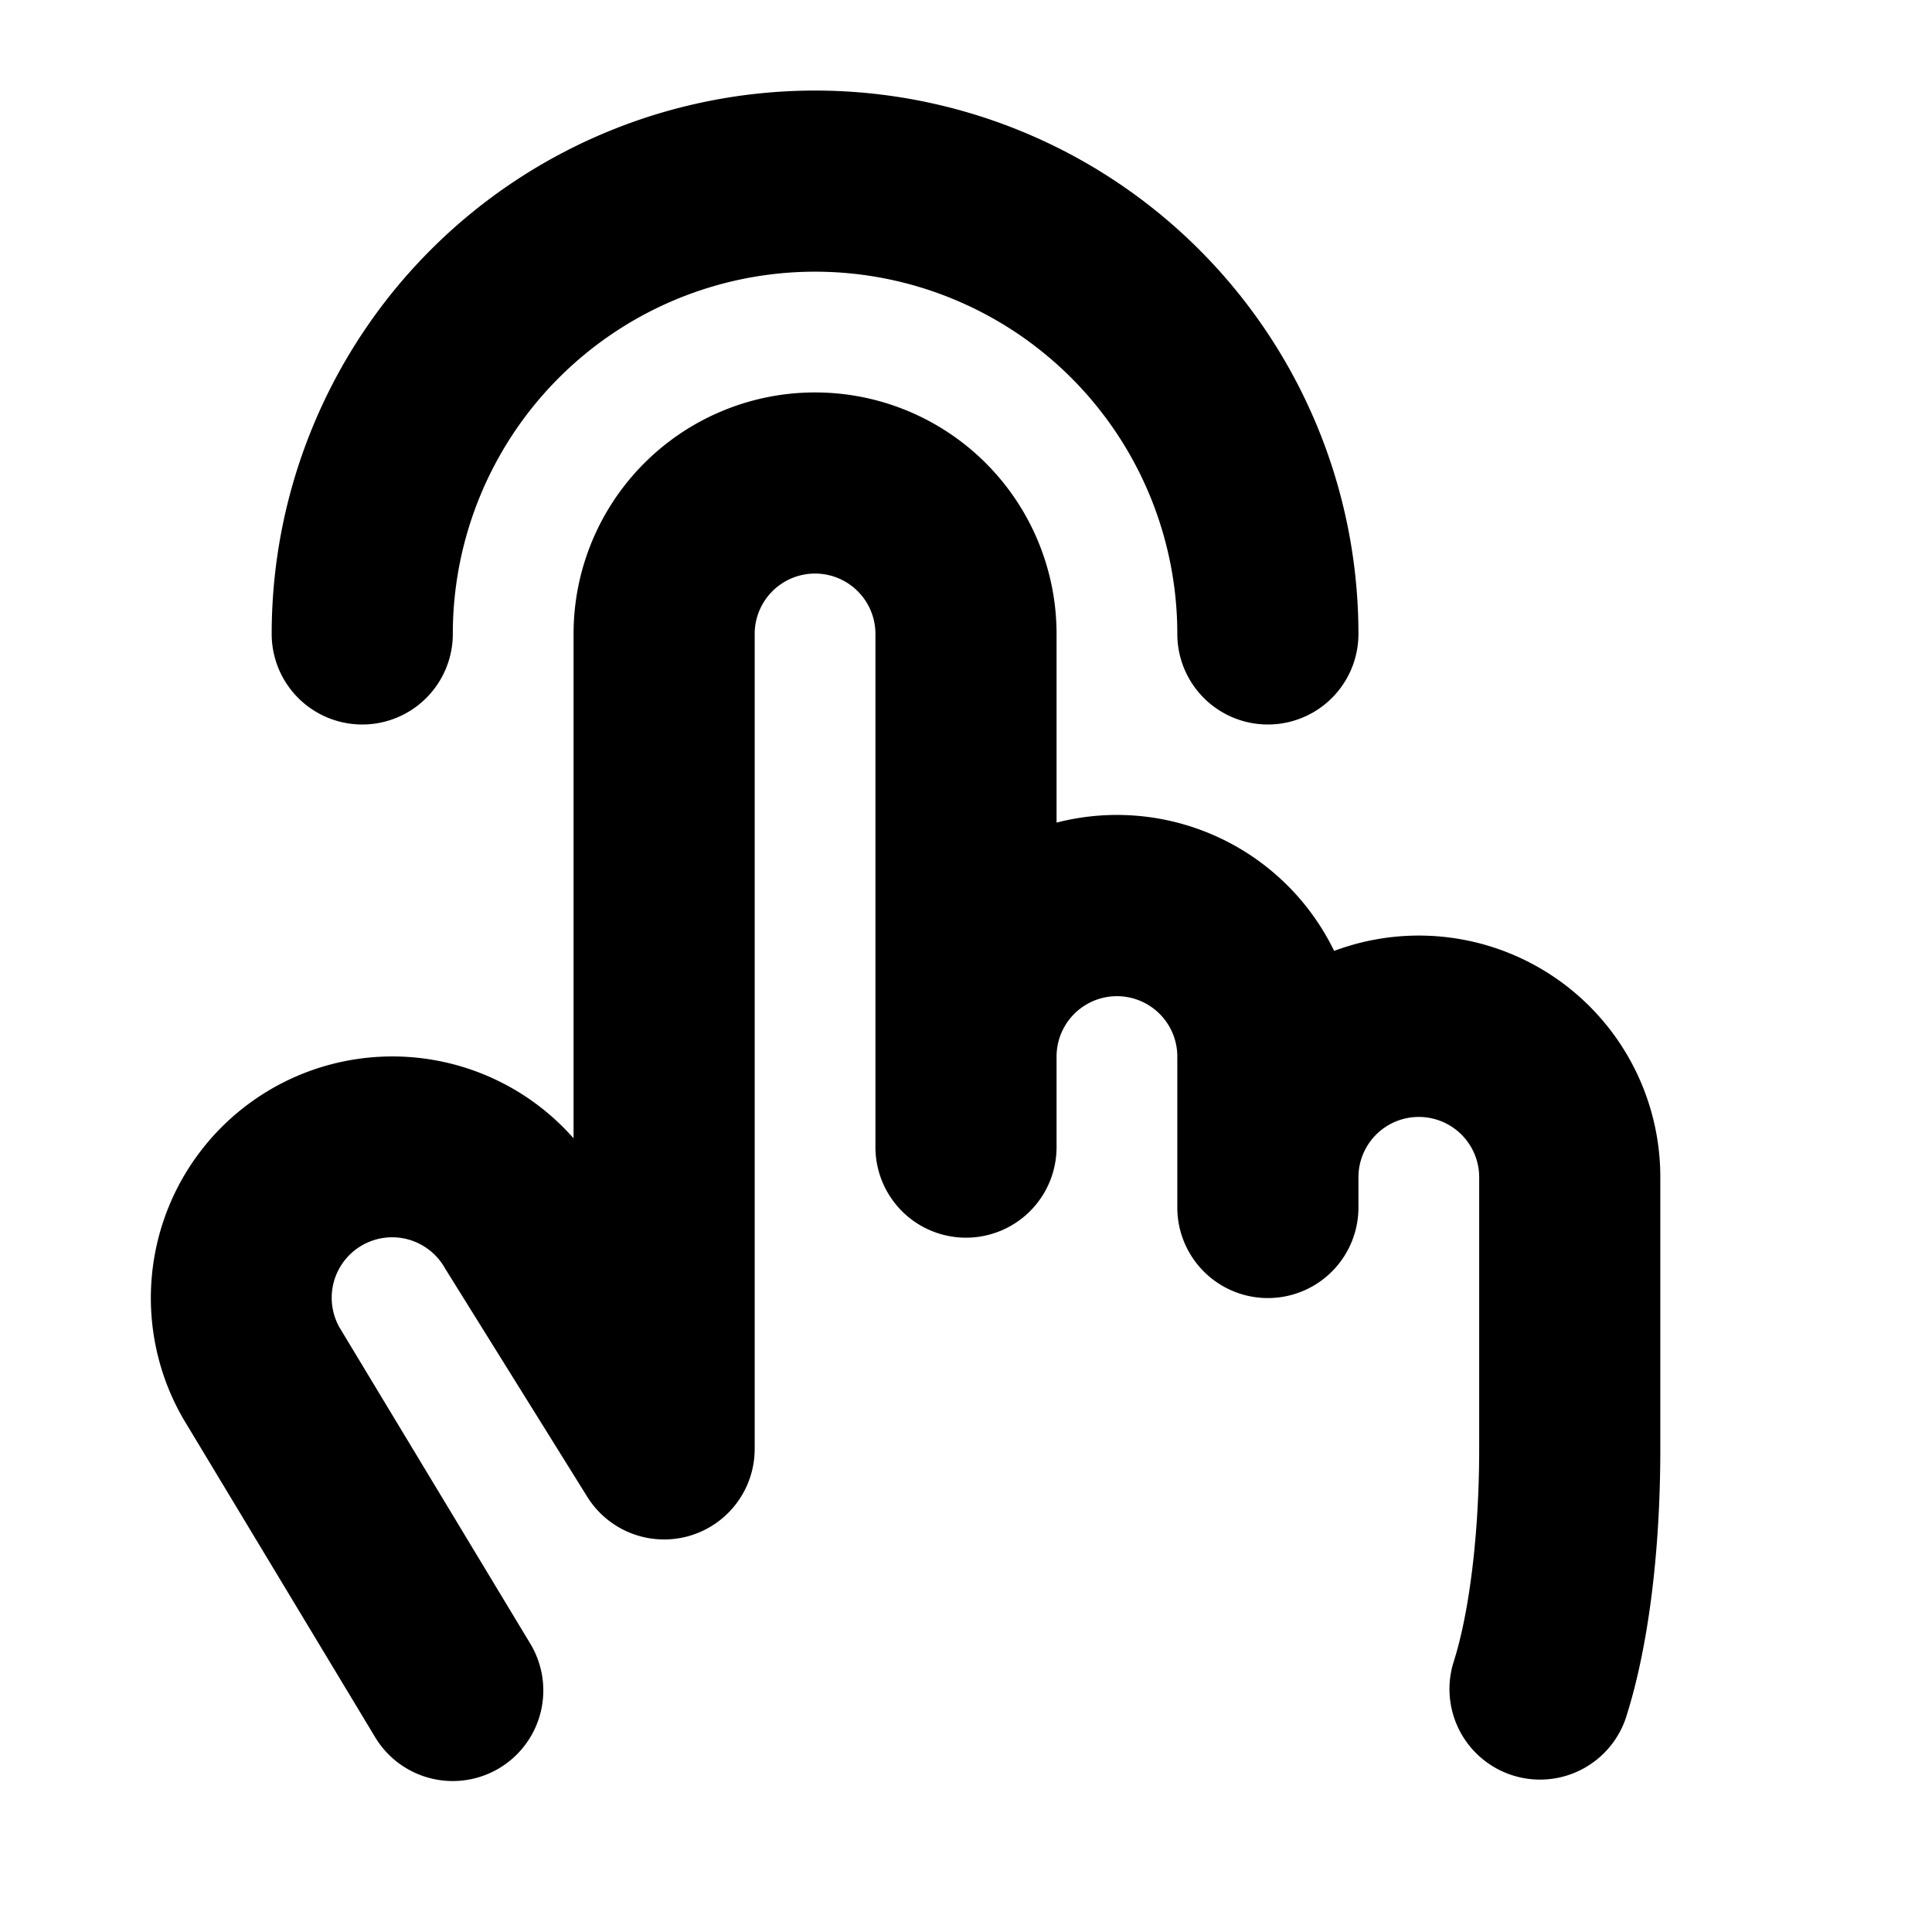 <svg xmlns="http://www.w3.org/2000/svg" viewBox="0 0 256 256" fill="currentColor"><path d="M220,156v36c0,13.85-1.63,26.52-4.58,35.68a12,12,0,0,1-22.84-7.36c2.14-6.65,3.42-17.24,3.42-28.32V156a8,8,0,0,0-16,0v4a12,12,0,0,1-24,0V140a8,8,0,0,0-16,0v12a12,12,0,0,1-24,0V84a8,8,0,0,0-16,0V192a12,12,0,0,1-22.18,6.34l-18.68-30-.21-.34A8,8,0,0,0,45,175.92L70.27,217.8a12,12,0,0,1-20.56,12.39l-25.31-42-.12-.2A32,32,0,0,1,76,150.83V84a32,32,0,0,1,64,0v25a32,32,0,0,1,36.78,17A32,32,0,0,1,220,156ZM48,96A12,12,0,0,0,60,84a48,48,0,0,1,96,0,12,12,0,0,0,24,0A72,72,0,0,0,36,84,12,12,0,0,0,48,96Z"/></svg>
